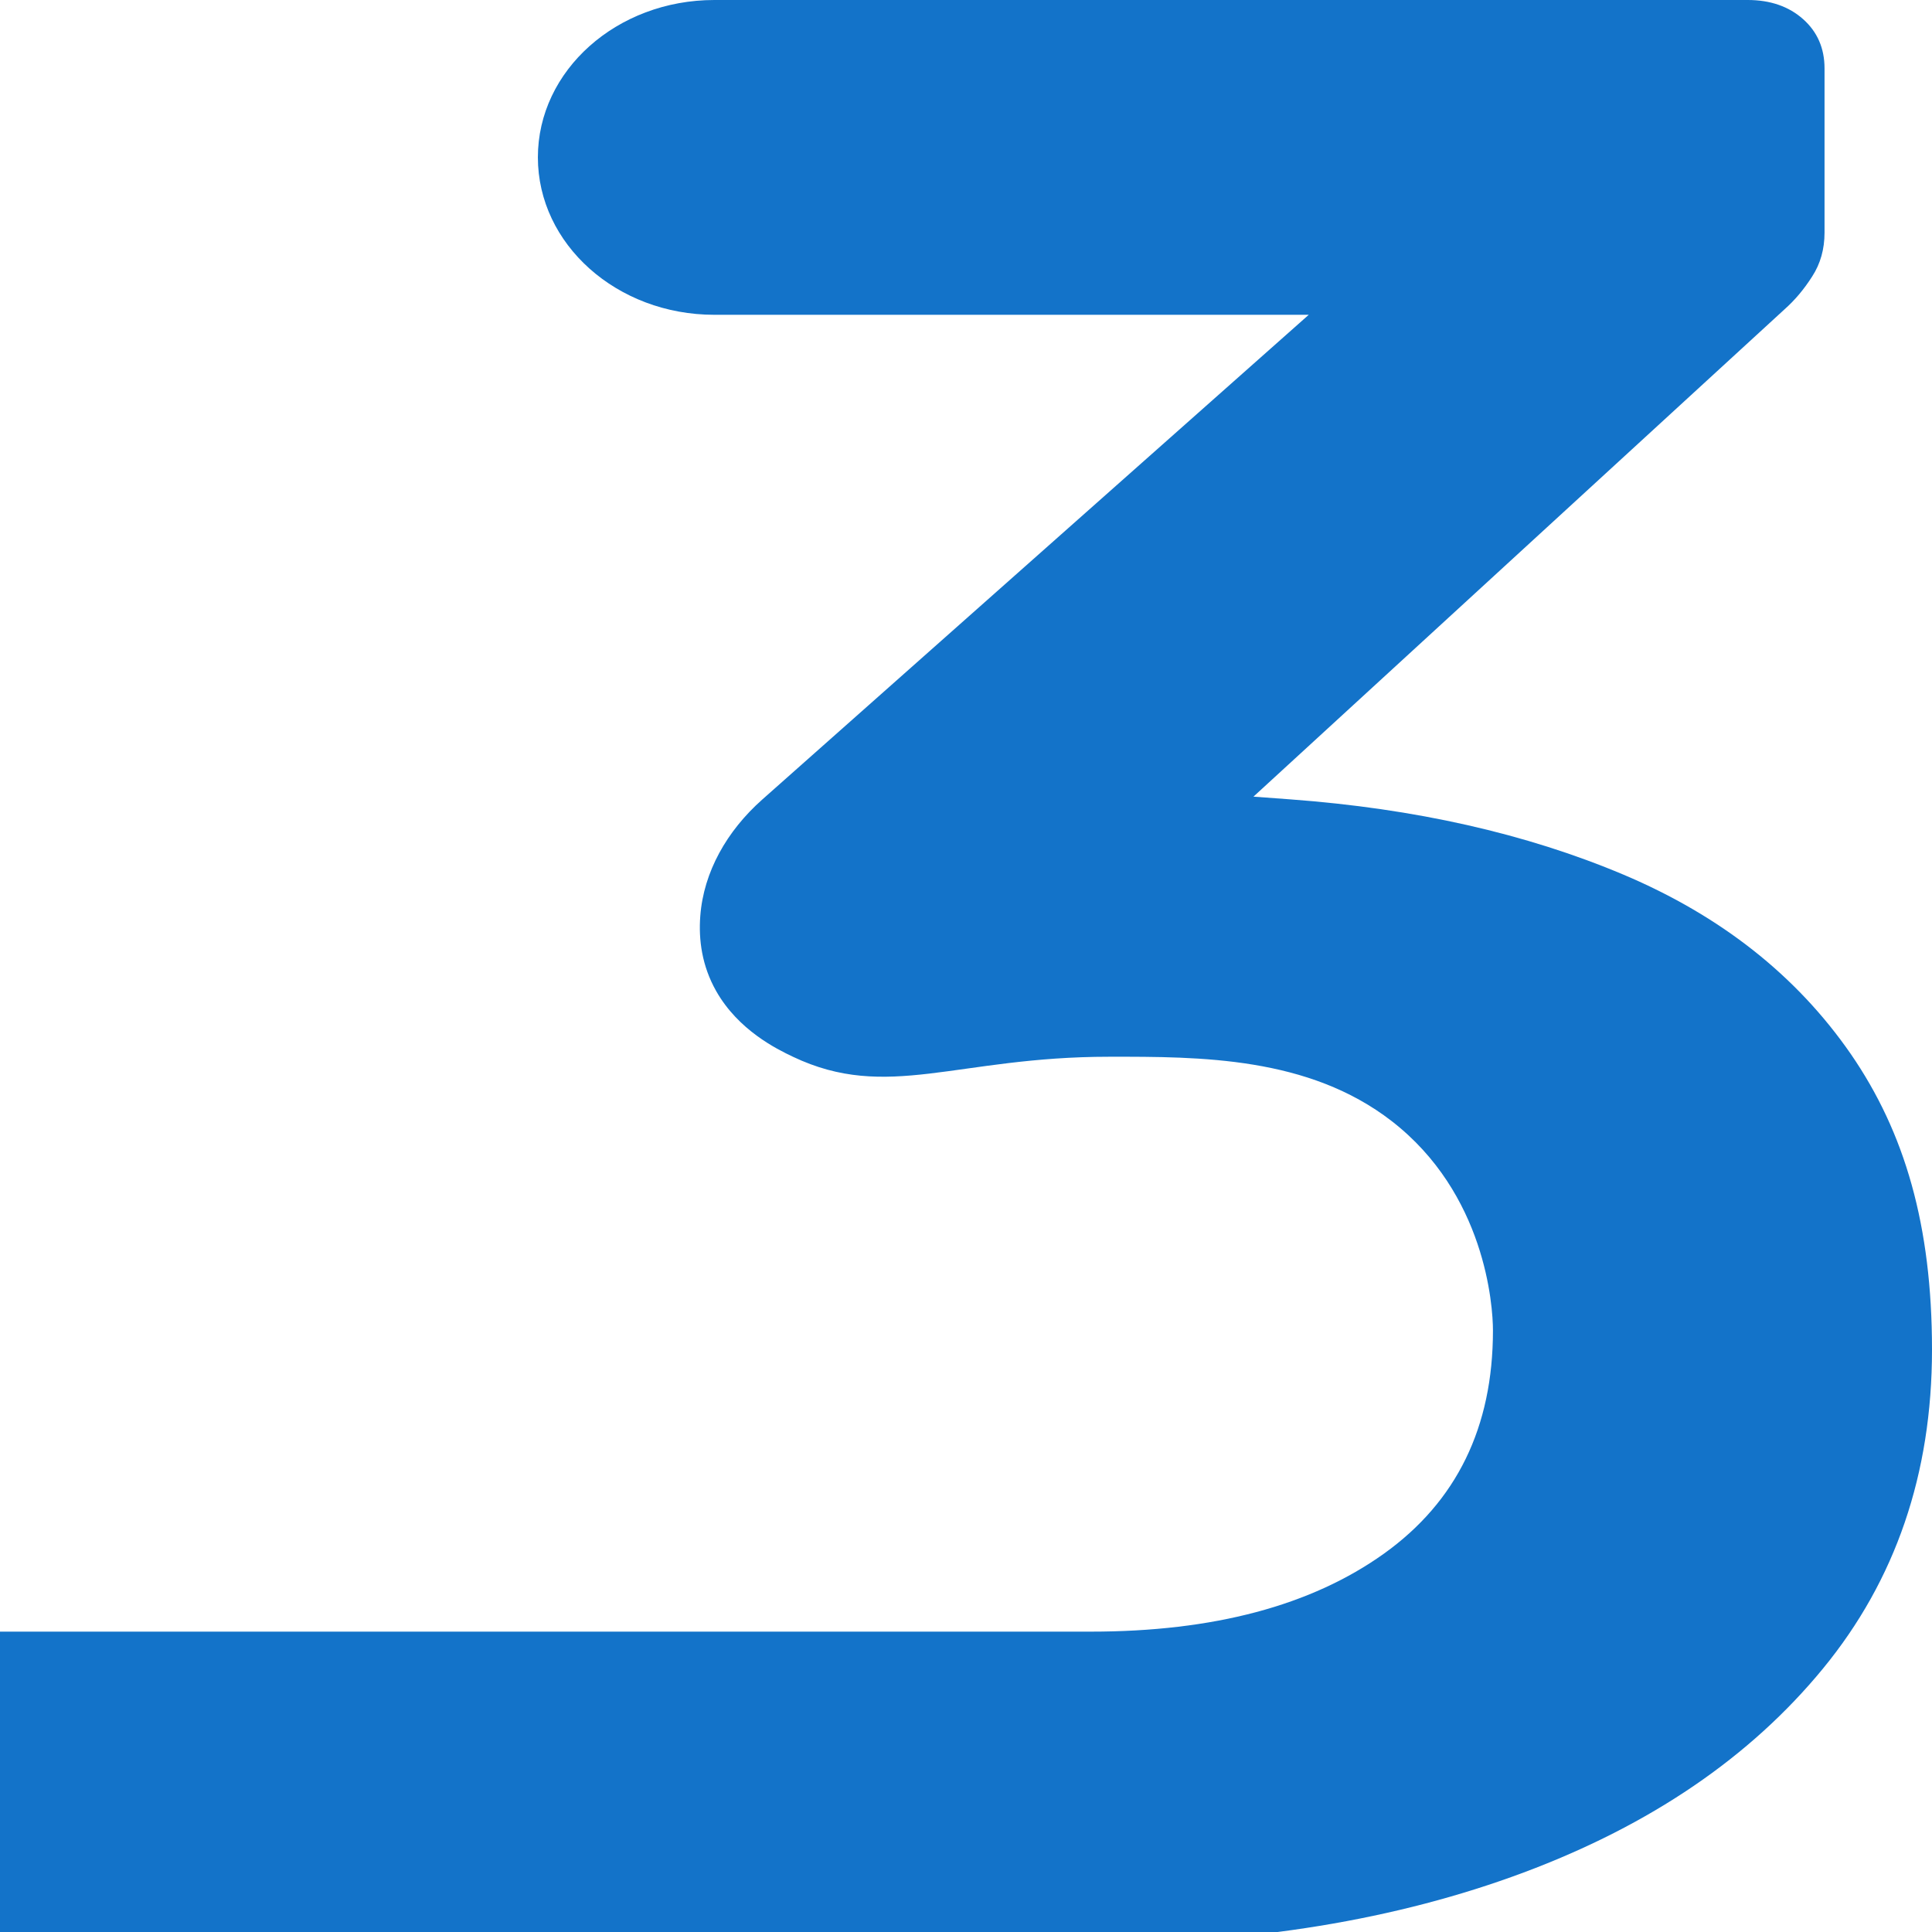 <?xml version="1.0" encoding="UTF-8"?> <svg xmlns="http://www.w3.org/2000/svg" width="32" height="32" viewBox="0 0 32 32" fill="none"><rect x="0" y="0" width="32" height="32" fill="#333333" stroke="none"/><g clip-path="url(#clip0_2045_14)"><rect width="32" height="32" fill="white"></rect><path d="M26.89 14.487C25.278 13.807 23.44 13.393 21.371 13.24L20.761 13.195L29.559 5.122C29.728 4.972 29.881 4.791 30.016 4.578C30.152 4.368 30.22 4.126 30.22 3.853V1.133C30.22 0.801 30.102 0.528 29.866 0.318C29.63 0.107 29.321 0 28.949 0H11.832C10.218 0 8.909 1.166 8.909 2.606C8.909 4.046 10.218 5.214 11.832 5.214H21.677C18.659 7.892 15.641 10.567 12.623 13.245C12.041 13.762 11.654 14.44 11.599 15.172C11.569 15.566 11.626 15.998 11.862 16.415C12.229 17.062 12.859 17.373 13.133 17.503C14.7 18.248 15.842 17.503 18.371 17.503C19.882 17.501 21.672 17.501 23.051 18.569C24.6 19.769 24.728 21.62 24.728 22.037C24.728 23.64 24.126 24.871 22.923 25.733C21.72 26.593 20.101 27.025 18.067 27.025H-20.278C-21.388 24.784 -23.906 23.219 -26.831 23.219C-30.791 23.219 -34 26.08 -34 29.608C-34 33.137 -30.791 36 -26.831 36C-23.906 36 -21.39 34.437 -20.278 32.194H18.017C20.728 32.194 23.134 31.8 25.238 31.014C27.34 30.228 28.992 29.102 30.195 27.636C31.397 26.172 32 24.41 32 22.355C32 20.299 31.55 18.757 30.654 17.456C29.755 16.157 28.5 15.168 26.89 14.487ZM-26.831 32.463C-28.599 32.463 -30.033 31.184 -30.033 29.608C-30.033 28.032 -28.599 26.756 -26.831 26.756C-25.064 26.756 -23.632 28.034 -23.632 29.608C-23.632 31.182 -25.066 32.463 -26.831 32.463Z" fill="#1373C9"></path></g><defs><clipPath id="clip0_2045_14"><rect width="32" height="32" fill="white"></rect></clipPath></defs></svg> 